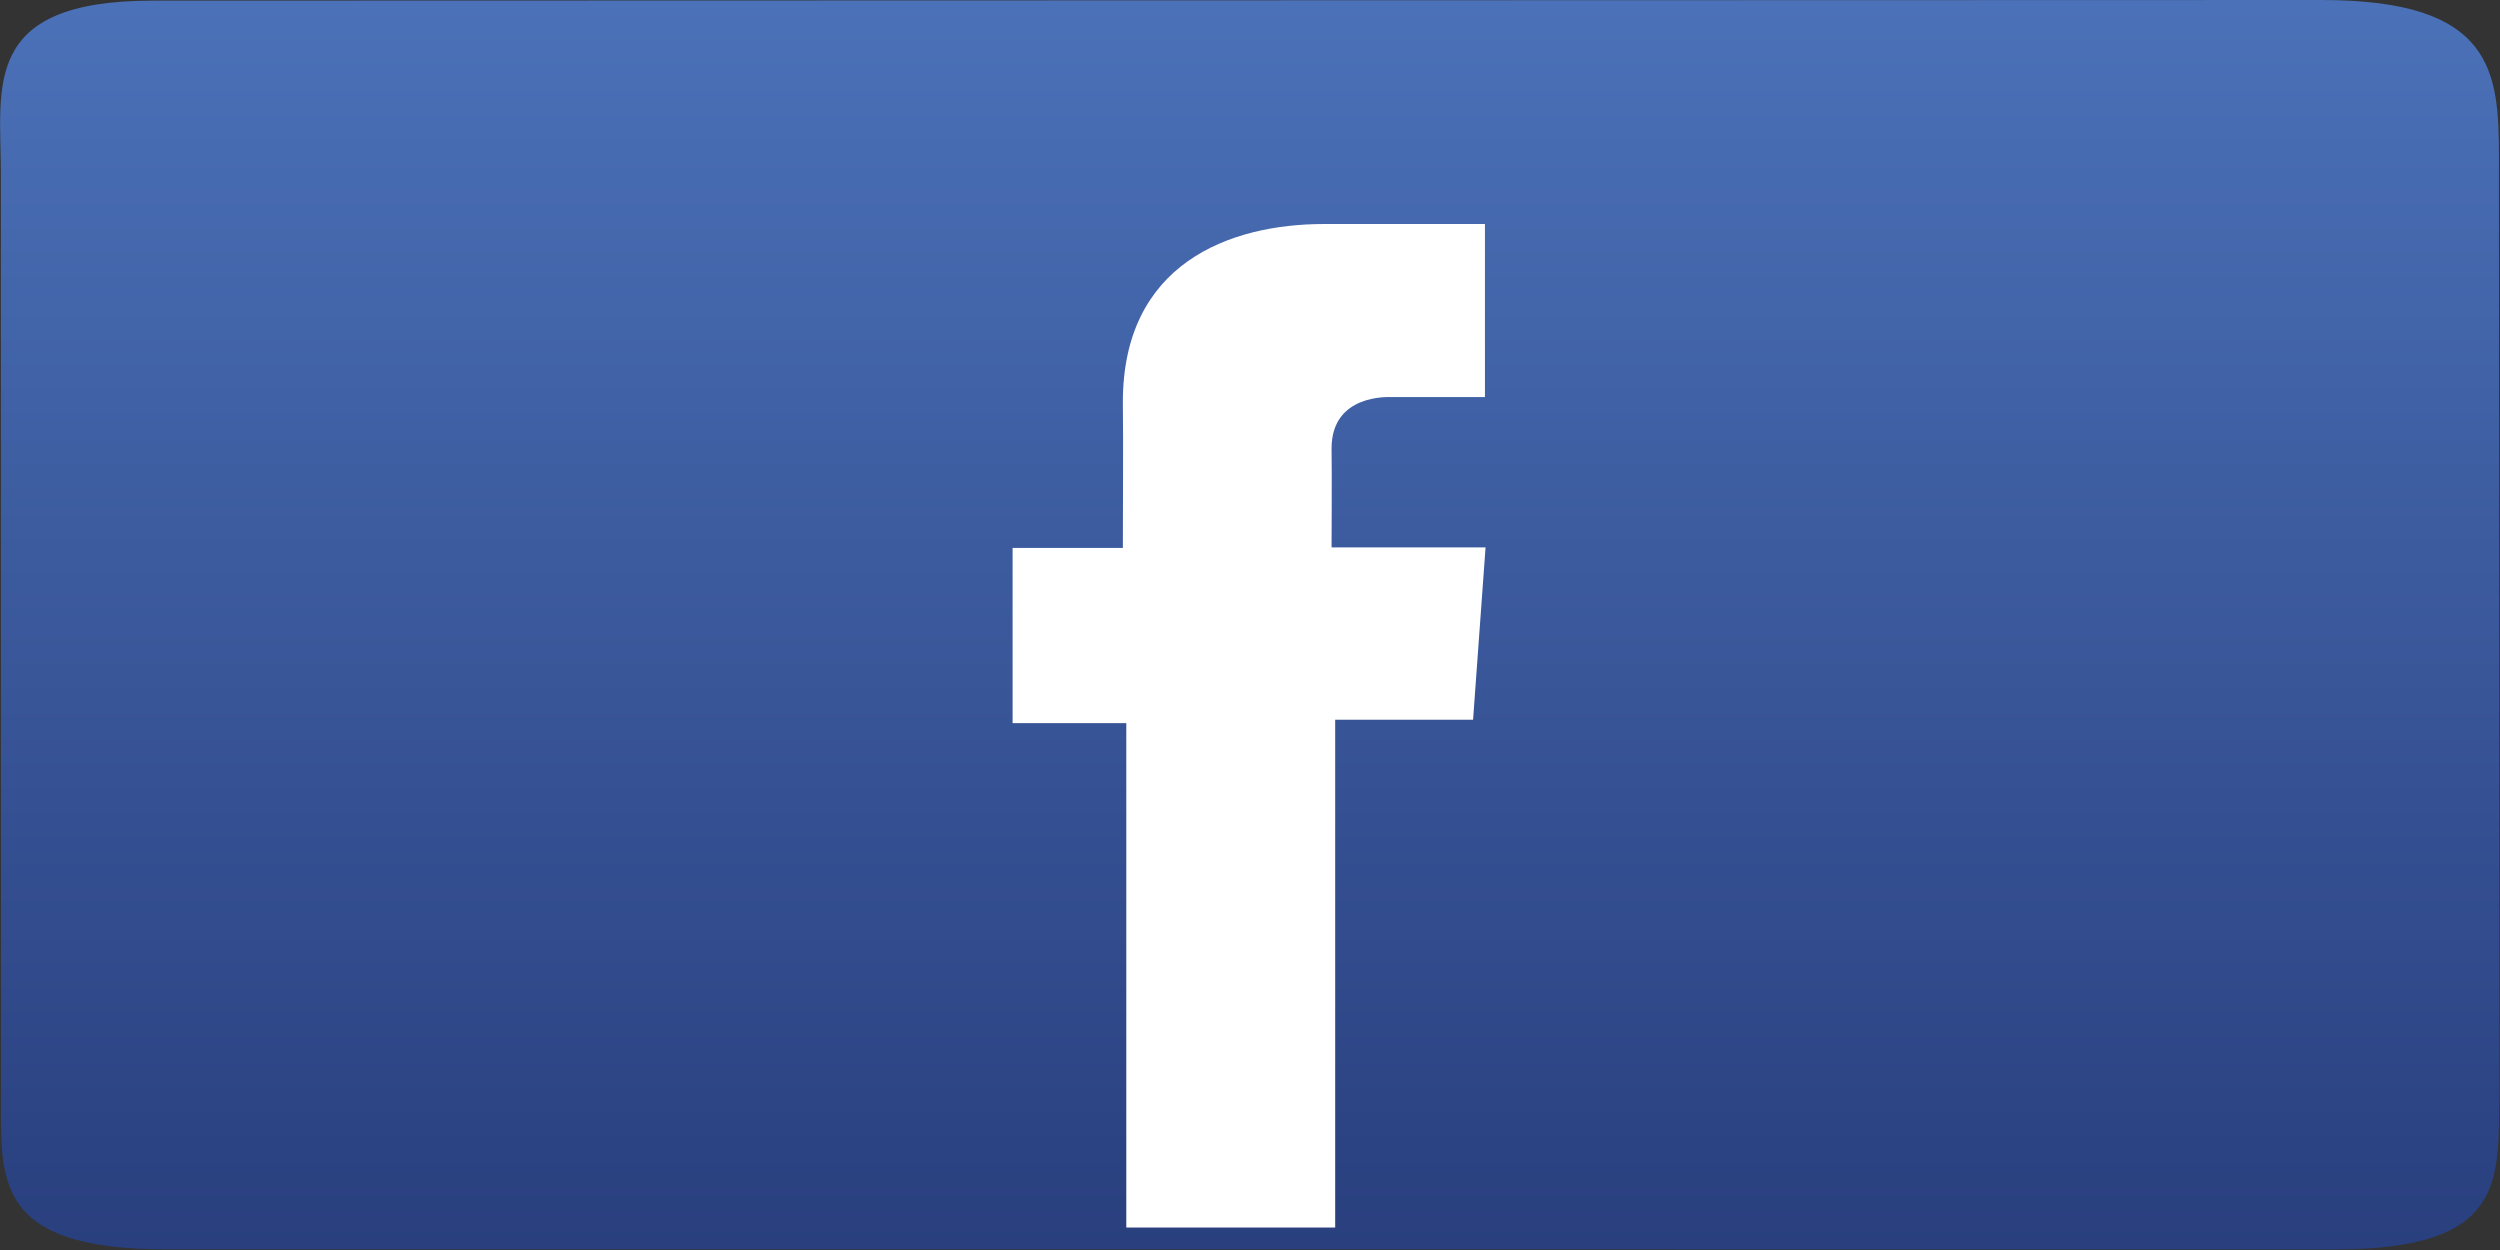 <?xml version="1.0" encoding="utf-8"?>
<svg id="Icon" x="0px" y="0px" viewBox="-14 -14 96 48" xmlns="http://www.w3.org/2000/svg">
  <rect x="-14" y="-14" width="96" height="48" fill="#333333" stroke="none"/>
  <linearGradient id="SVGID_1_" gradientUnits="userSpaceOnUse" x1="90.053" y1="-99.76" x2="90.053" y2="-106.381" gradientTransform="matrix(14.463, 0, 0, -7.234, -1268.551, -735.562)">
    <stop offset="0" style="stop-color:#4B71B8"/>
    <stop offset="1" style="stop-color:#293F7E"/>
  </linearGradient>
  <path fill="url(#SVGID_1_)" d="M 81.977 27.993 C 81.917 31.297 82.302 33.976 75.678 33.976 L -7.622 33.975 C -14.251 33.975 -13.963 31.313 -13.963 28.013 L -13.966 -7.357 C -13.966 -10.665 -14.755 -13.976 -8.128 -13.976 L 75.157 -14 C 81.779 -14 81.959 -11.235 81.959 -7.928 L 81.977 27.993 Z"/>
  <path fill="#FFFFFF" d="M 43.016 -5.398 C 43.016 -5.398 39.309 -5.398 36.85 -5.398 C 33.188 -5.398 29.118 -3.863 29.118 1.437 C 29.137 3.282 29.118 5.05 29.118 7.04 L 24.884 7.04 L 24.884 13.768 L 29.25 13.768 L 29.25 33.138 L 37.271 33.138 L 37.271 13.639 L 42.566 13.639 L 43.045 7.021 L 37.132 7.021 C 37.132 7.021 37.148 4.075 37.132 3.221 C 37.132 1.128 39.316 1.247 39.444 1.247 C 40.486 1.247 42.503 1.25 43.022 1.247 L 43.022 -5.399 L 43.016 -5.399 Z"/>
</svg>